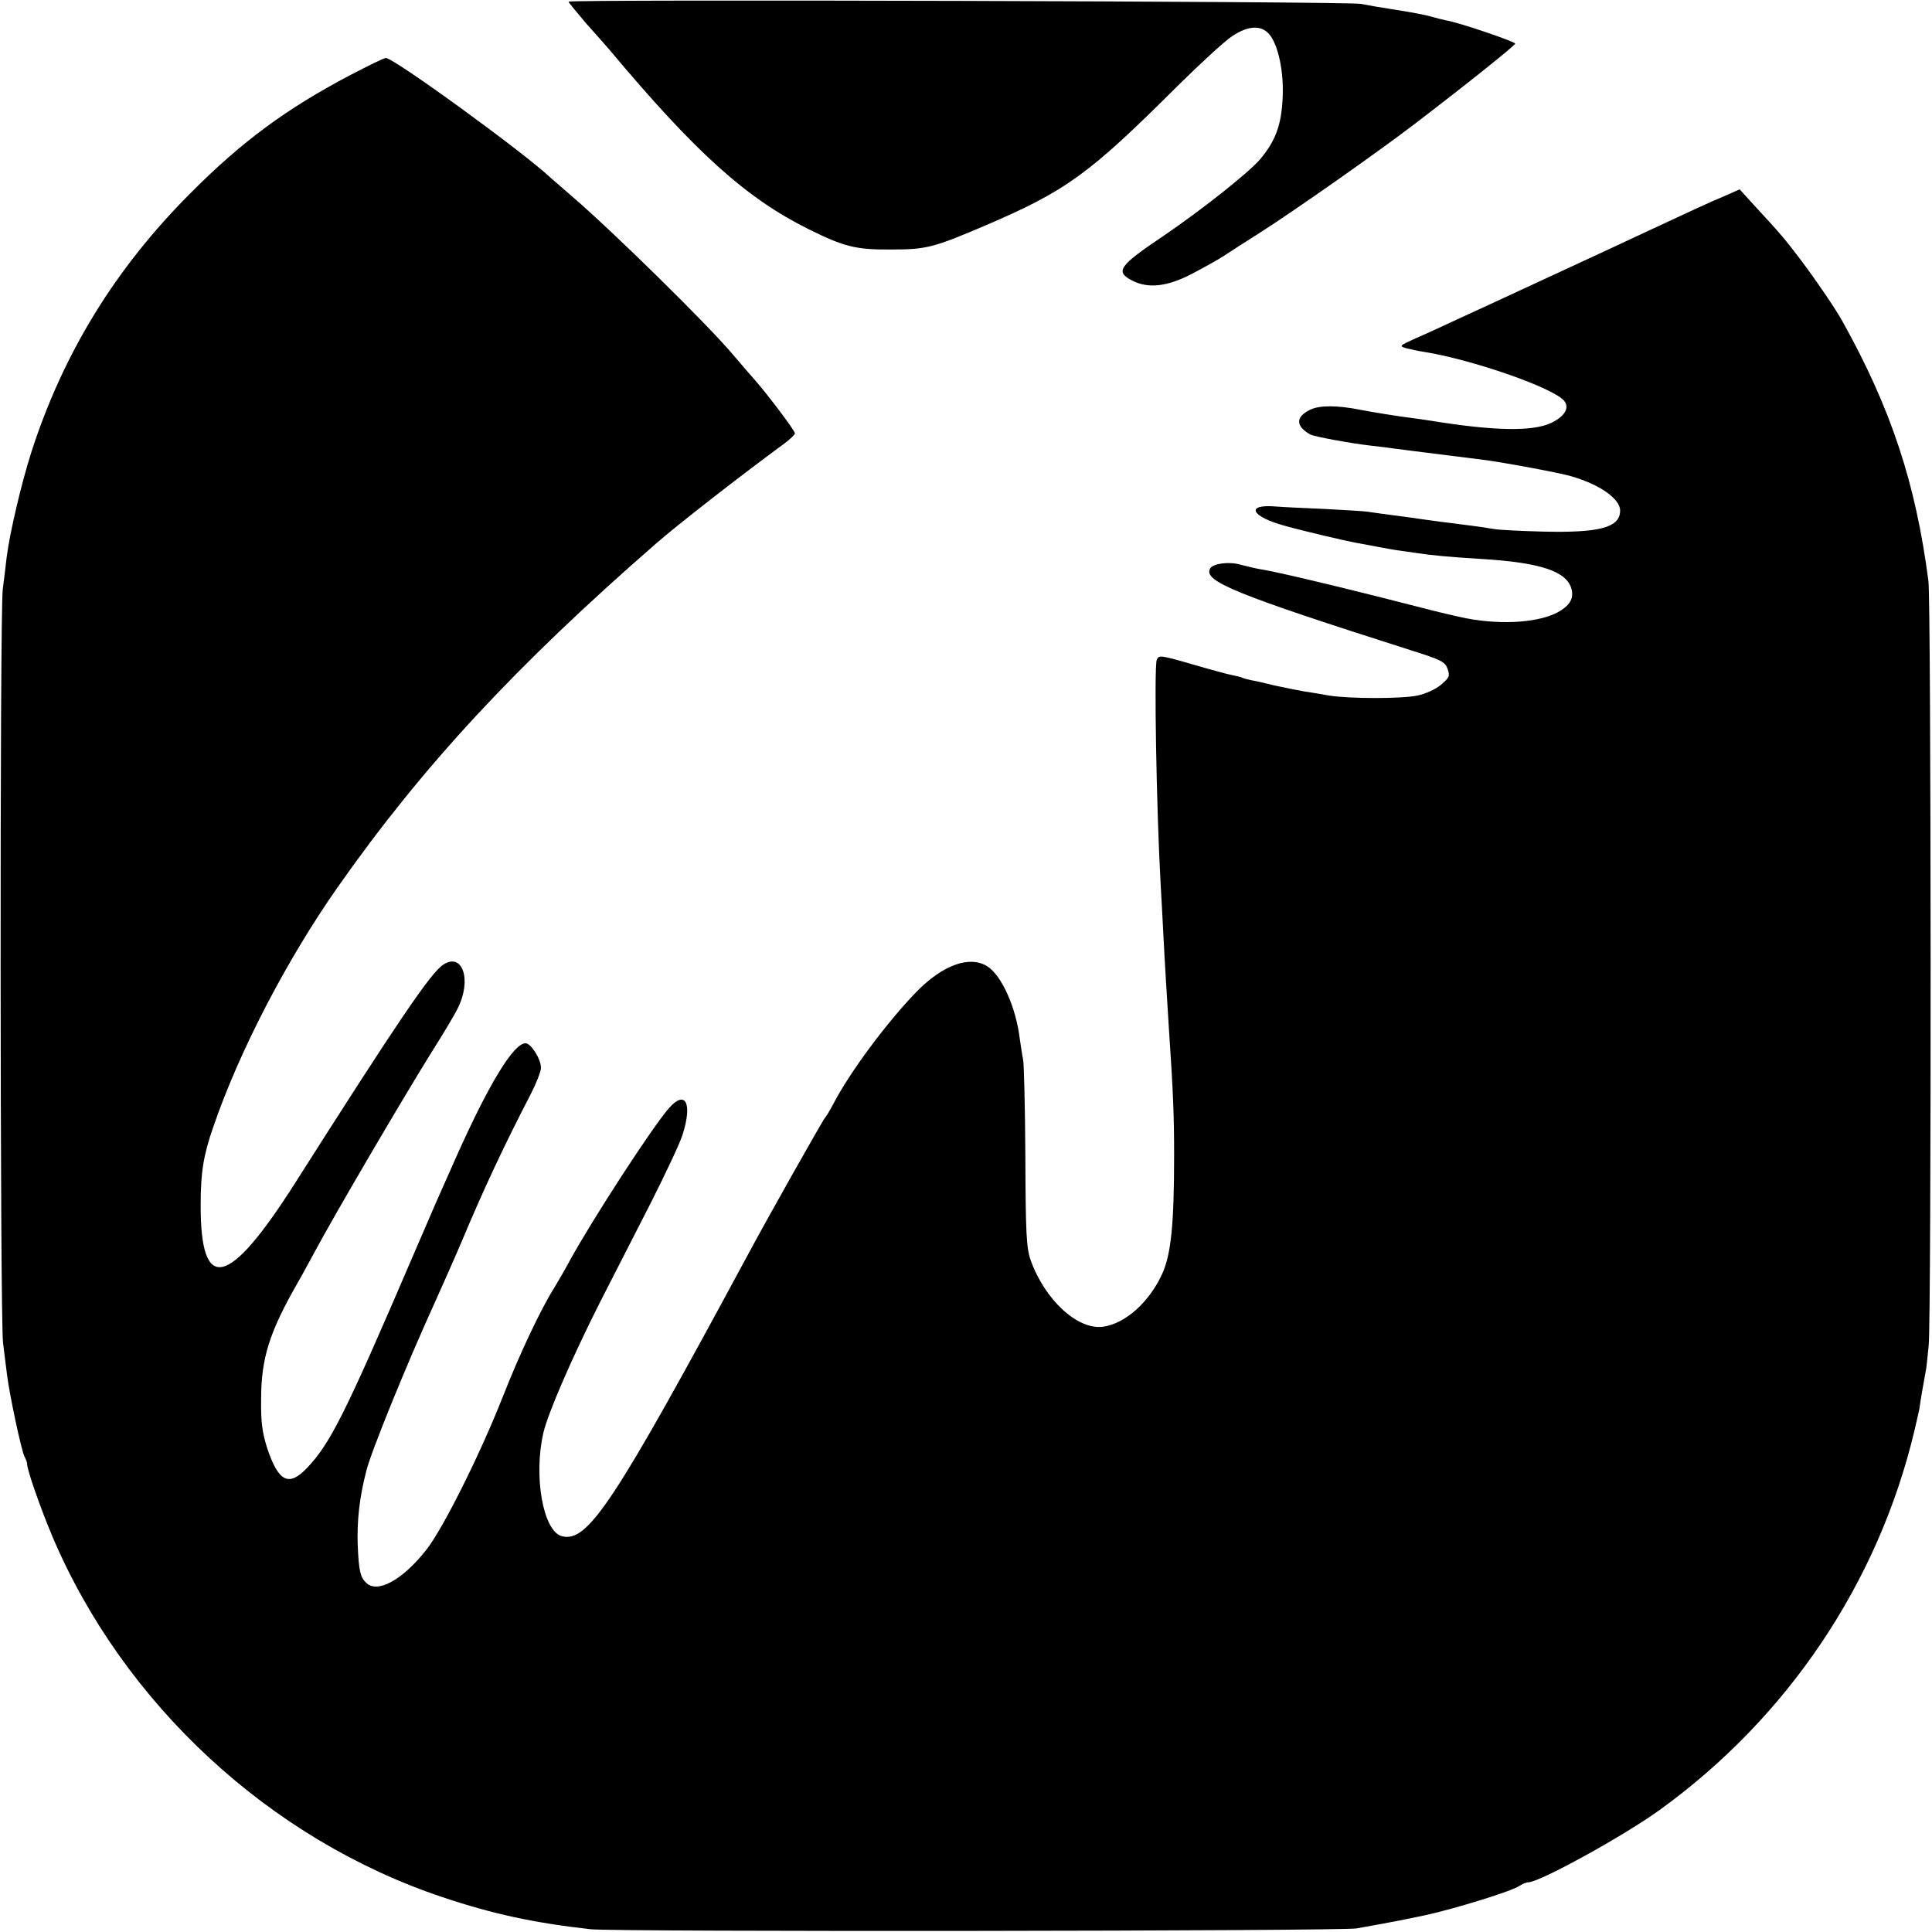 <?xml version="1.0" standalone="no"?>
<!DOCTYPE svg PUBLIC "-//W3C//DTD SVG 20010904//EN"
 "http://www.w3.org/TR/2001/REC-SVG-20010904/DTD/svg10.dtd">
<svg version="1.0" xmlns="http://www.w3.org/2000/svg"
 width="700pt" height="700pt" viewBox="0 0 700 700"
 preserveAspectRatio="xMidYMid meet">
<g transform="translate(0,700) scale(0.1,-0.1)"
fill="#000000" stroke="none">
<path d="M2060 6994 c0 -3 29 -38 63 -78 35 -39 73 -82 85 -96 314 -375 496
-538 721 -650 131 -65 173 -75 301 -74 126 0 153 7 340 87 294 126 376 186
695 504 83 82 172 164 198 181 58 39 104 42 134 10 34 -37 56 -140 50 -238 -5
-96 -27 -153 -83 -219 -43 -49 -212 -183 -349 -276 -162 -109 -176 -129 -112
-162 57 -29 125 -22 214 24 44 23 96 52 116 65 19 13 77 50 129 83 126 80 439
300 569 400 187 143 358 280 359 287 0 7 -205 77 -250 84 -14 3 -38 9 -55 14
-16 5 -73 16 -125 24 -52 8 -111 18 -130 22 -44 9 -2870 17 -2870 8z"/>
<path d="M1271 6729 c-234 -123 -395 -242 -581 -429 -273 -273 -462 -582 -577
-940 -36 -113 -78 -292 -89 -380 -3 -30 -10 -82 -14 -115 -11 -83 -10 -2643 1
-2730 5 -38 11 -92 15 -120 9 -71 52 -273 63 -293 5 -9 9 -20 9 -25 0 -23 49
-162 91 -262 258 -609 789 -1100 1415 -1309 182 -61 331 -93 536 -116 89 -10
2717 -7 2775 3 124 22 169 31 250 48 109 24 313 87 340 106 11 7 25 13 32 13
41 0 346 168 476 262 464 335 792 823 923 1373 9 39 18 77 19 85 2 19 16 99
21 125 3 11 8 56 12 100 10 108 9 2694 -1 2770 -46 354 -135 624 -311 940 -26
47 -93 145 -149 220 -60 79 -74 96 -173 203 l-51 56 -54 -24 c-49 -20 -133
-59 -274 -125 -72 -34 -204 -95 -420 -195 -104 -48 -228 -106 -275 -127 -47
-22 -114 -53 -149 -68 -62 -28 -63 -29 -35 -37 16 -4 44 -10 64 -13 175 -28
468 -130 507 -177 21 -25 3 -56 -46 -80 -67 -32 -206 -30 -439 8 -17 3 -49 7
-70 10 -43 5 -146 22 -182 29 -84 17 -148 17 -182 1 -54 -26 -55 -59 -1 -90
14 -8 151 -33 223 -41 30 -3 66 -8 80 -10 14 -2 45 -6 70 -9 42 -5 184 -23
255 -32 77 -10 275 -47 316 -59 105 -30 179 -82 179 -125 0 -61 -73 -81 -280
-76 -80 2 -158 6 -175 9 -16 3 -70 11 -120 17 -49 6 -101 13 -115 15 -14 2
-45 6 -70 10 -107 14 -136 18 -155 21 -11 2 -81 6 -155 10 -74 3 -155 7 -179
9 -110 9 -88 -37 34 -70 68 -19 217 -54 255 -61 14 -2 48 -9 75 -14 28 -5 64
-12 80 -14 17 -2 48 -7 70 -10 51 -8 116 -14 230 -21 217 -13 313 -45 329
-110 9 -35 -8 -61 -53 -85 -77 -39 -222 -45 -353 -15 -89 20 -65 15 -282 70
-206 52 -385 94 -436 102 -19 3 -52 11 -75 17 -40 12 -98 5 -110 -13 -28 -46
87 -93 730 -298 108 -34 121 -41 130 -67 9 -26 6 -31 -24 -57 -19 -16 -56 -33
-85 -39 -57 -12 -245 -12 -321 0 -28 5 -68 12 -90 15 -22 4 -69 13 -105 21
-36 9 -76 18 -89 20 -14 3 -28 7 -31 9 -4 2 -20 6 -36 9 -16 3 -82 21 -147 40
-114 33 -119 33 -126 15 -10 -29 -1 -540 14 -809 3 -47 7 -130 10 -185 5 -100
14 -245 20 -340 16 -235 19 -321 19 -460 0 -251 -11 -359 -43 -430 -47 -103
-134 -181 -215 -192 -92 -12 -211 98 -262 242 -15 43 -18 94 -19 375 -1 179
-5 336 -8 350 -3 14 -8 48 -12 75 -14 116 -66 231 -118 264 -64 40 -161 5
-256 -92 -106 -109 -241 -290 -302 -407 -13 -25 -27 -47 -30 -50 -6 -5 -208
-363 -276 -490 -489 -907 -583 -1050 -677 -1026 -68 17 -104 217 -67 376 18
74 104 272 205 472 46 90 128 251 183 358 54 107 107 219 116 249 37 115 10
165 -51 94 -60 -69 -277 -403 -359 -553 -16 -30 -41 -73 -55 -96 -48 -76 -125
-238 -188 -399 -84 -212 -217 -477 -276 -551 -87 -110 -178 -159 -218 -118
-21 20 -26 44 -30 136 -3 87 6 171 31 268 16 67 148 391 248 610 31 69 75 168
97 220 79 189 157 355 251 536 20 39 37 82 37 95 0 32 -36 89 -56 89 -43 0
-131 -144 -248 -405 -76 -171 -73 -163 -164 -375 -242 -564 -296 -671 -380
-759 -66 -69 -103 -50 -144 72 -18 58 -23 93 -22 177 0 149 30 244 134 425 13
22 37 67 55 100 74 139 323 563 430 735 40 63 82 133 93 156 52 102 19 205
-52 159 -46 -30 -168 -211 -536 -790 -242 -381 -344 -405 -343 -80 0 117 10
179 45 280 94 275 266 606 451 870 308 439 645 802 1152 1244 76 67 314 252
468 365 20 15 37 31 37 36 0 10 -96 137 -143 191 -18 20 -54 62 -82 95 -92
109 -435 446 -584 574 -35 30 -69 60 -75 65 -97 92 -569 435 -598 435 -7 0
-64 -28 -127 -61z"/>
</g>
</svg>
